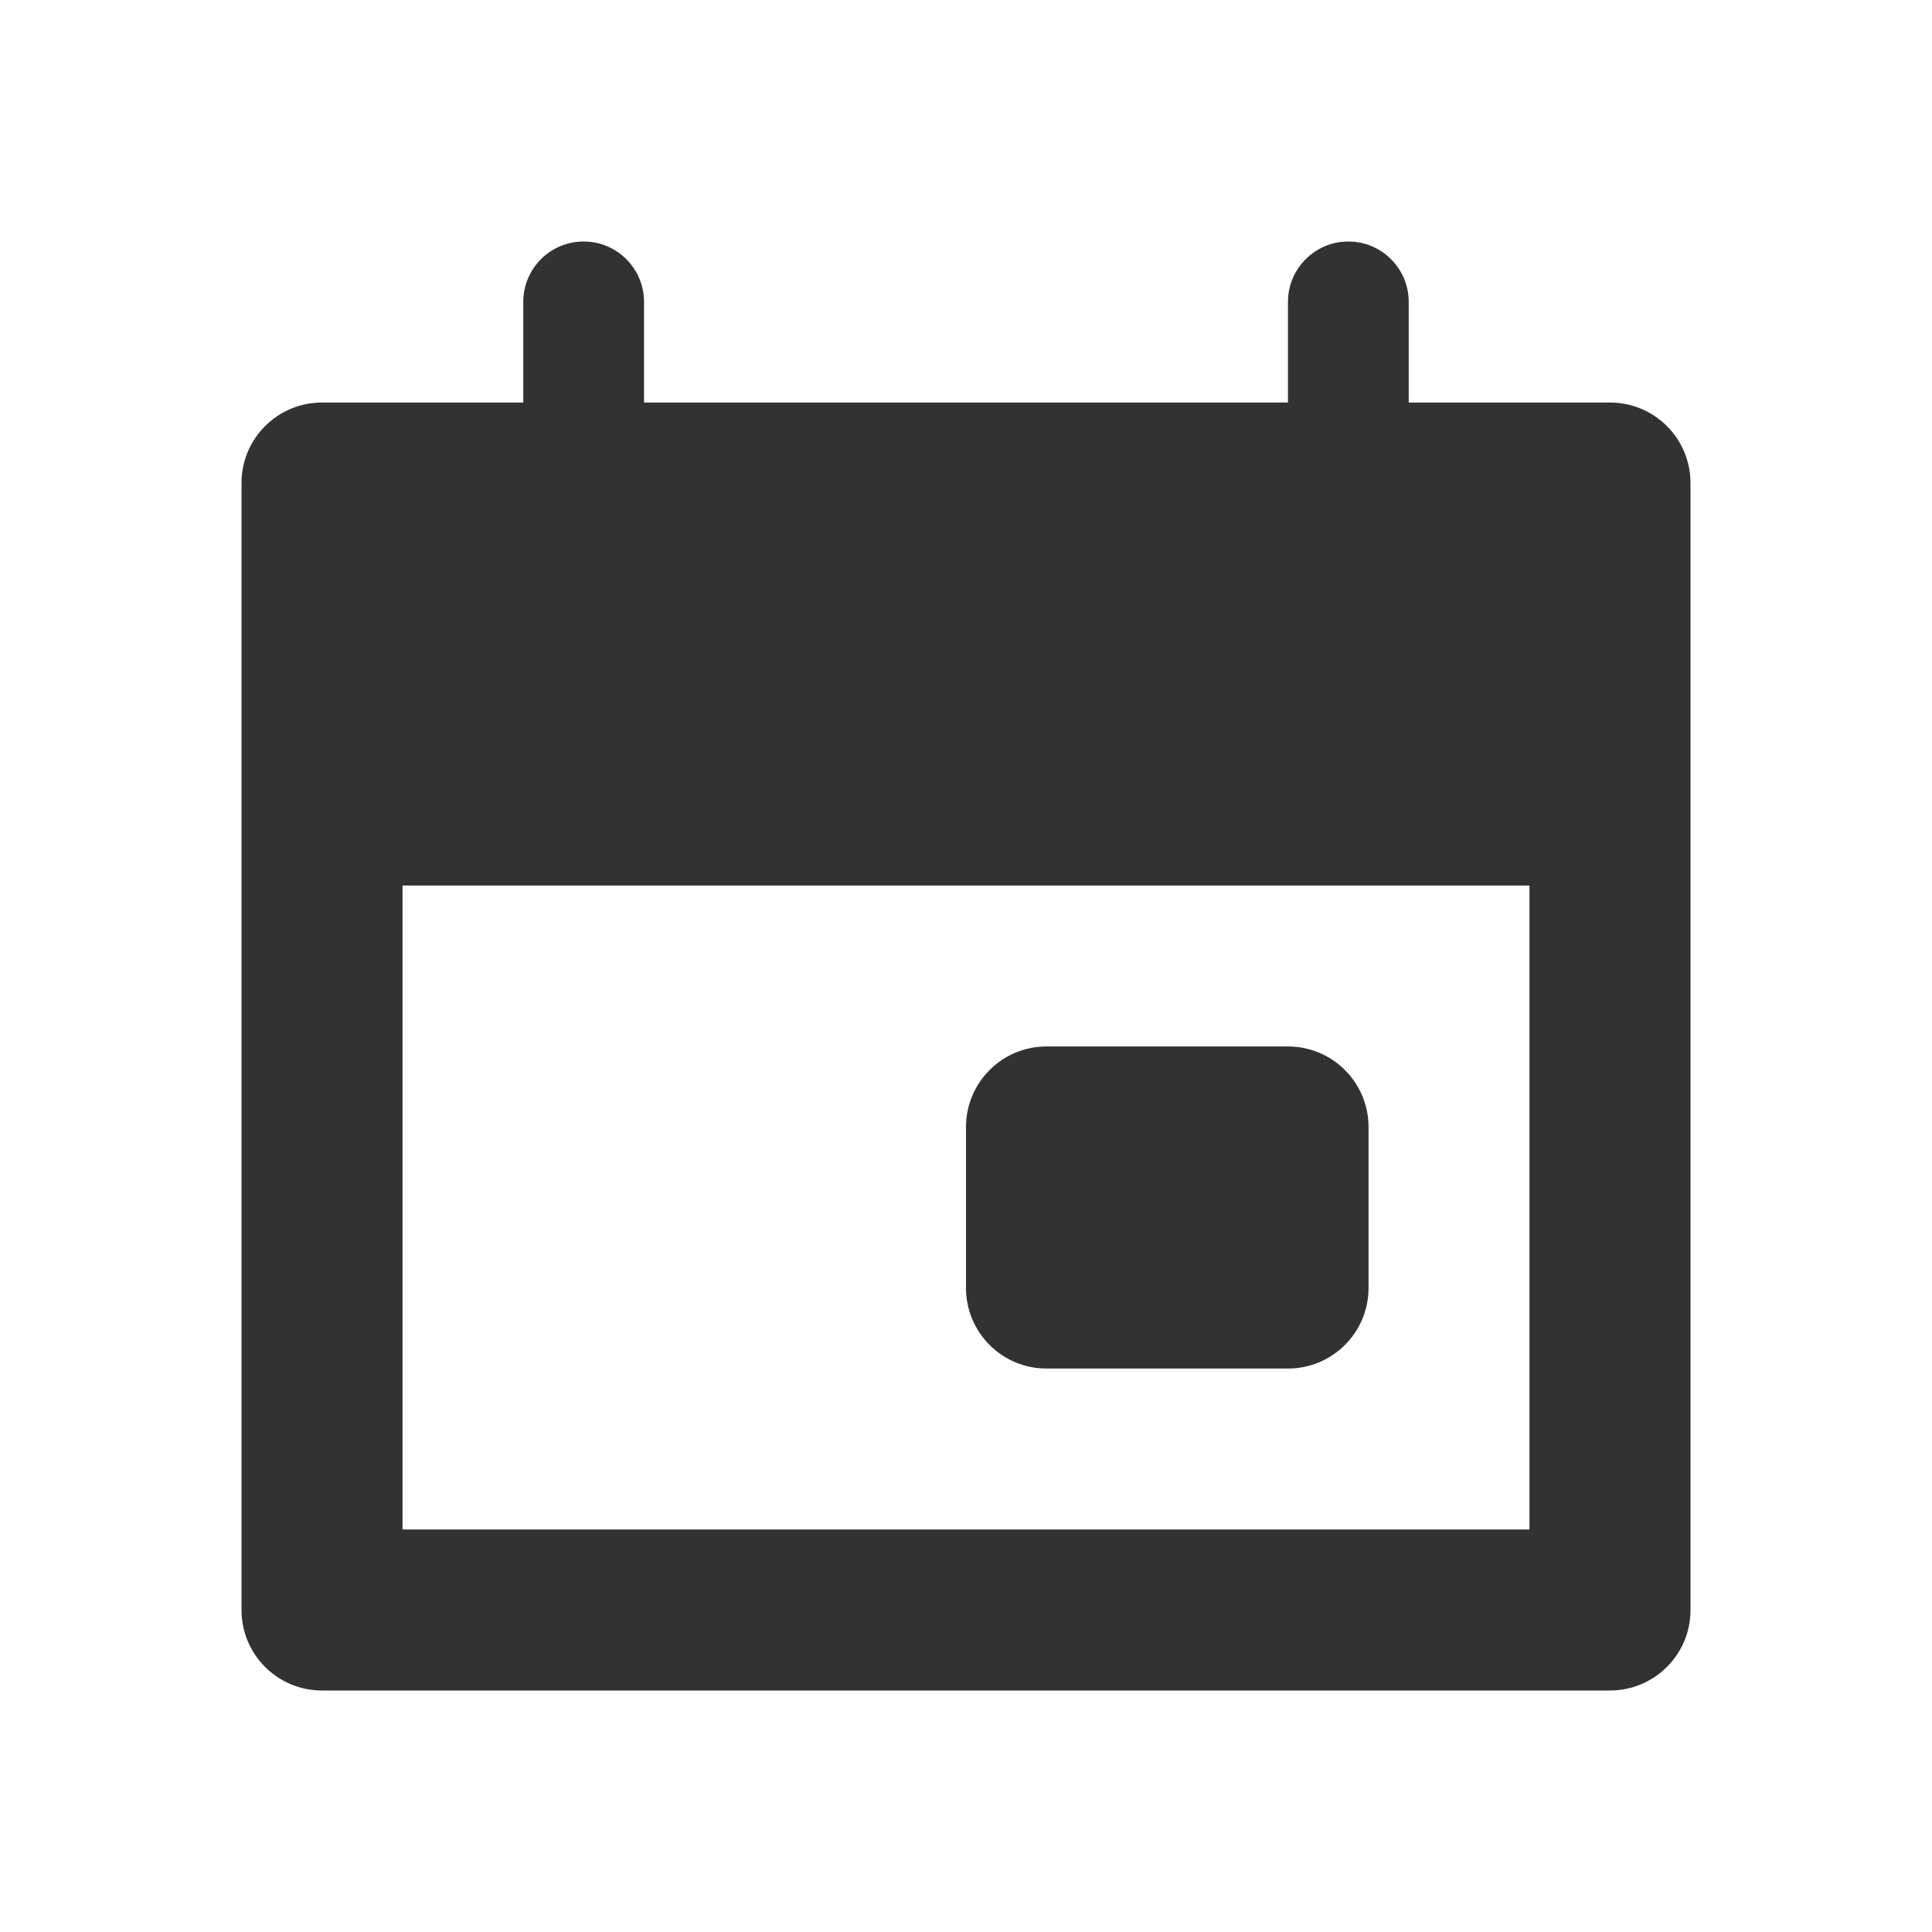 <svg width="20" height="20" viewBox="0 0 20 20" fill="none" xmlns="http://www.w3.org/2000/svg">
<path d="M10.833 10.833C10.373 10.833 10 11.206 10 11.667V13.333C10 13.794 10.373 14.167 10.833 14.167H13.333C13.794 14.167 14.167 13.794 14.167 13.333V11.667C14.167 11.206 13.794 10.833 13.333 10.833H10.833Z" fill="#323232"/>
<path fill-rule="evenodd" clip-rule="evenodd" d="M5.417 3.125C5.417 2.78 5.696 2.5 6.042 2.5C6.387 2.5 6.667 2.78 6.667 3.125V4.167H13.333V3.125C13.333 2.78 13.613 2.5 13.958 2.5C14.303 2.5 14.583 2.78 14.583 3.125V4.167H16.667C17.127 4.167 17.5 4.54 17.5 5V16.667C17.5 17.127 17.127 17.5 16.667 17.5H3.333C2.873 17.5 2.5 17.127 2.5 16.667V5C2.5 4.54 2.873 4.167 3.333 4.167H5.417V3.125ZM15.833 9.167H4.167V15.833H15.833V9.167Z" fill="#323232"/>
</svg>
